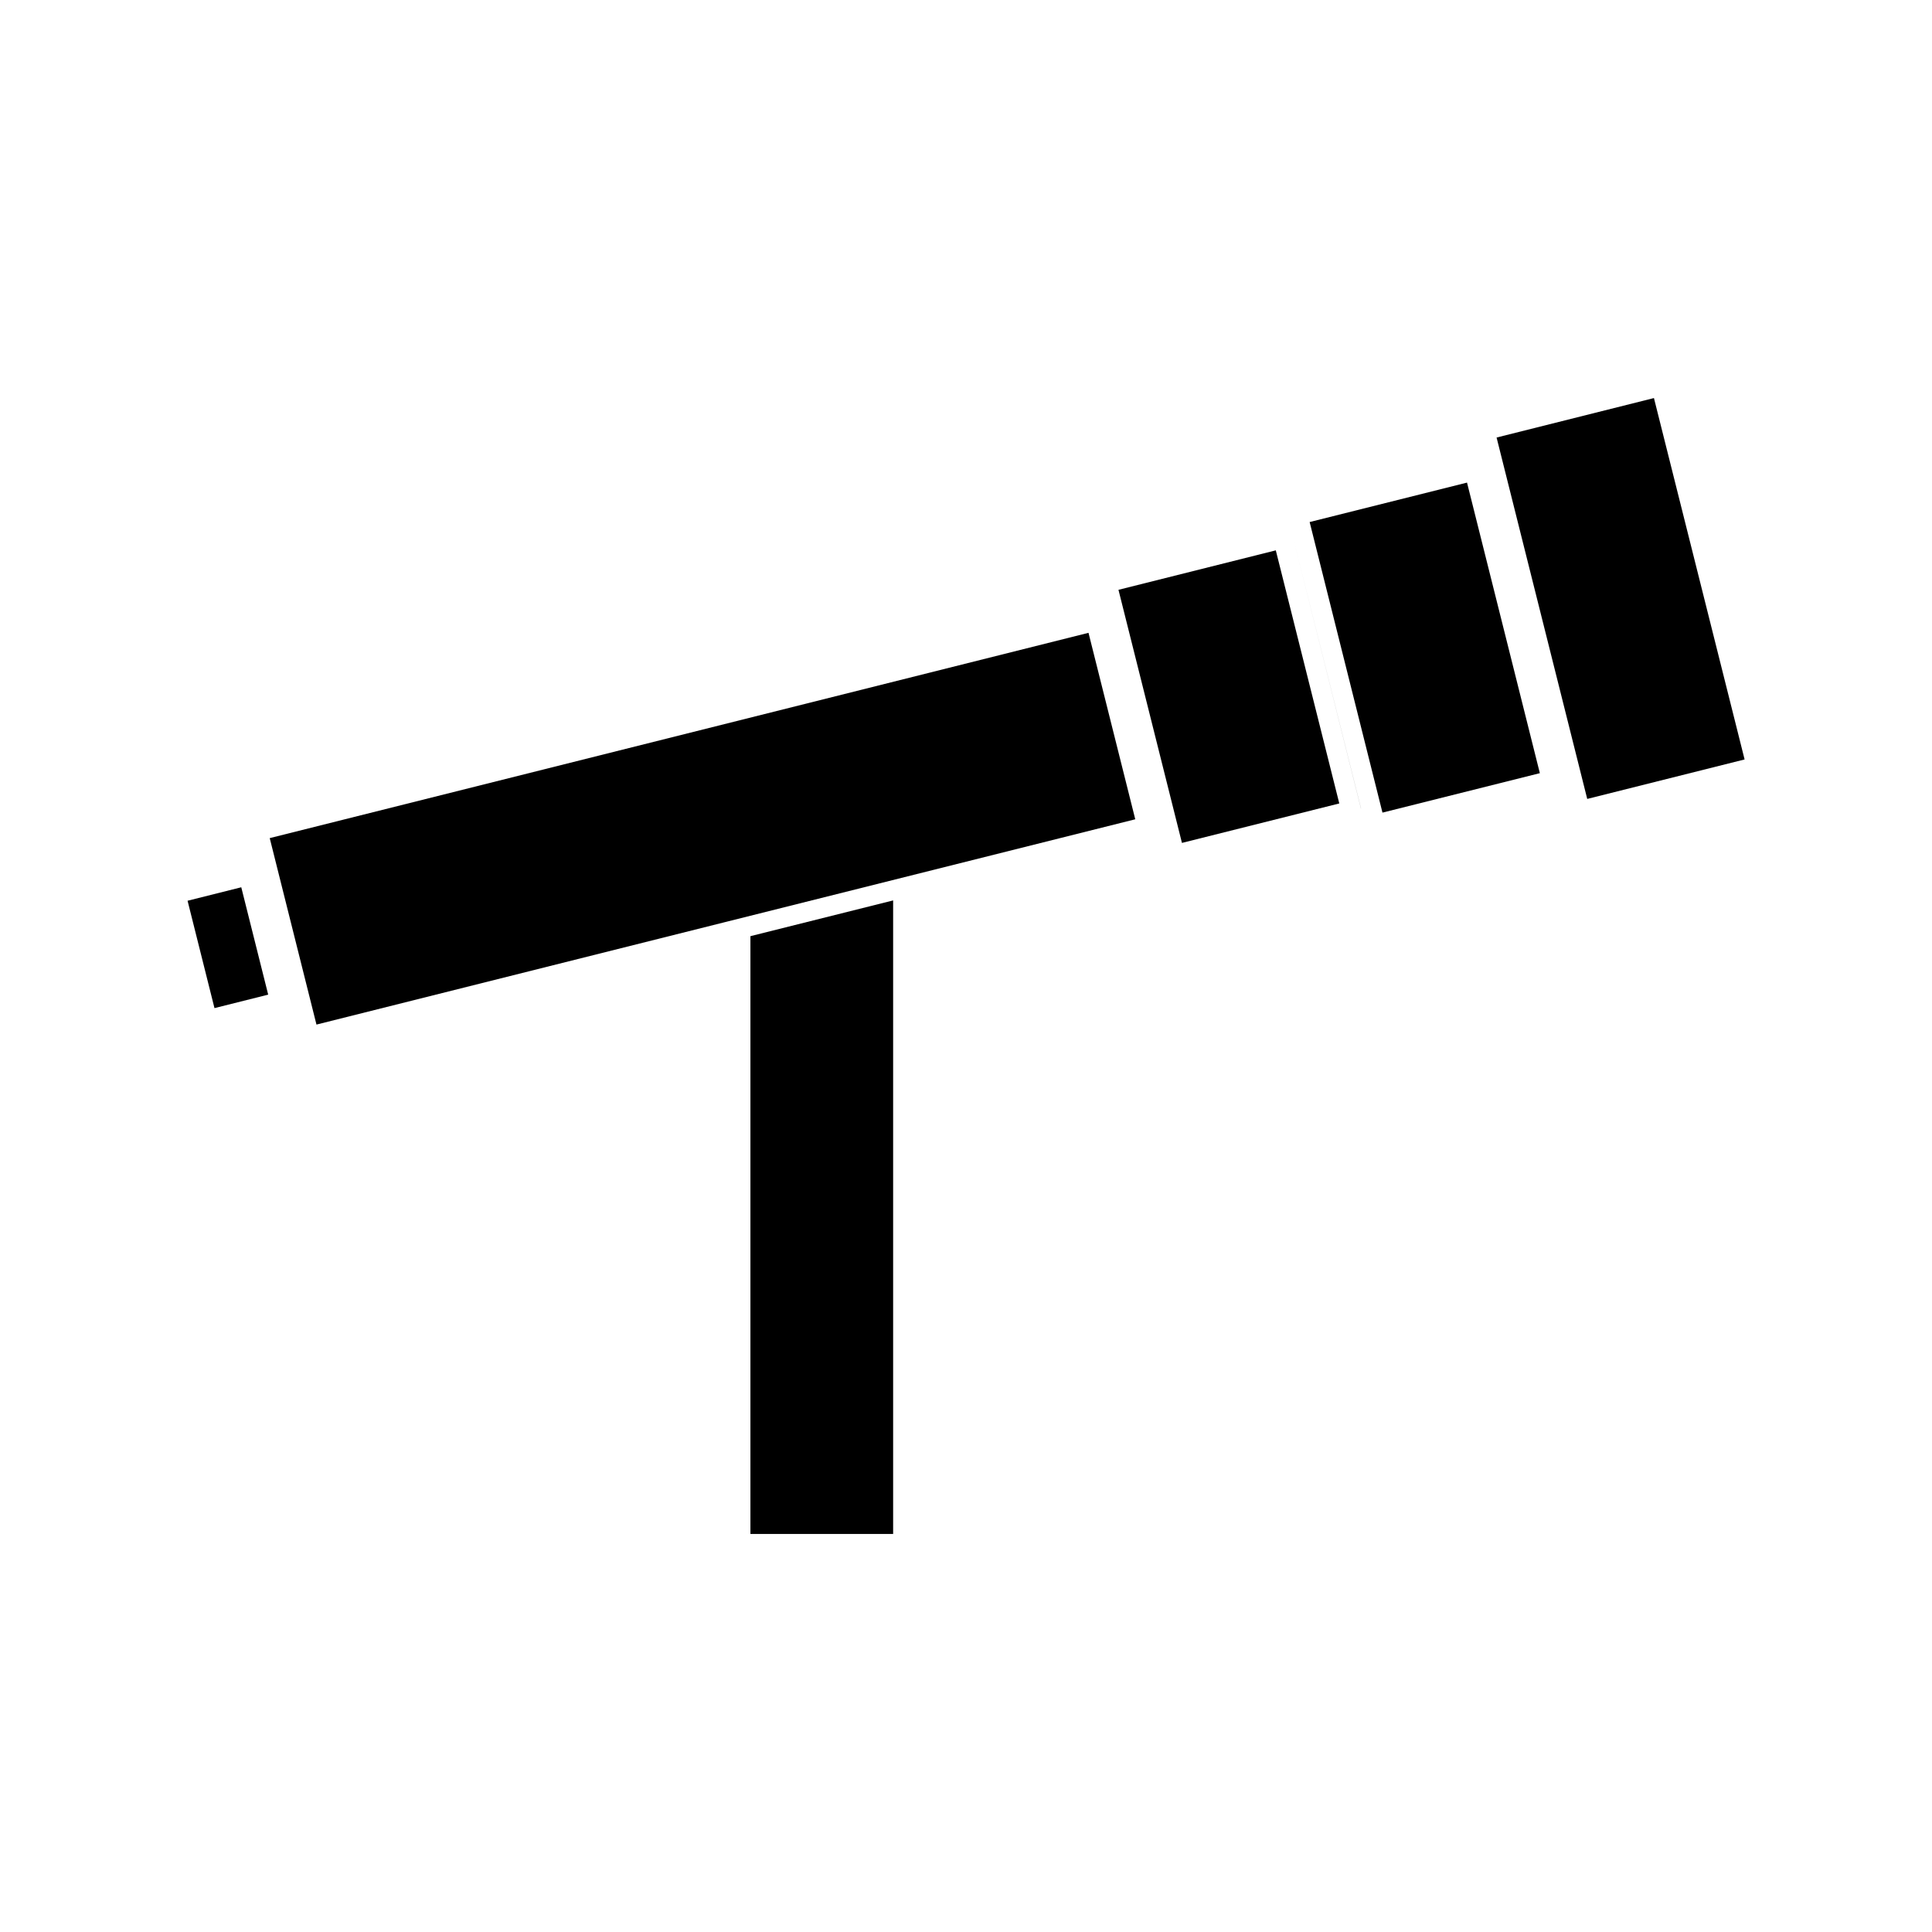 <?xml version="1.0" encoding="UTF-8"?>
<!-- Uploaded to: ICON Repo, www.iconrepo.com, Generator: ICON Repo Mixer Tools -->
<svg fill="#000000" width="800px" height="800px" version="1.1" viewBox="144 144 512 512" xmlns="http://www.w3.org/2000/svg">
 <g>
  <path d="m215.48 366.11 12.387 49.414 108.38-27.18c0.031-0.012 0.074-0.02 0.109-0.027l108.5-27.199-12.391-49.414z"/>
  <path d="m200.84 411.16-7.133-28.453 14.234-3.57 7.133 28.453z"/>
  <path d="m342.87 550.51h37.82v-167.89l-37.82 9.473z"/>
  <path d="m457.23 367.38-16.824-67.074 41.695-10.457 16.824 67.074z"/>
  <path d="m510.37 359.35-19.301-77.004 41.707-10.453 19.301 77.004z"/>
  <path d="m540.61 259.95 41.703-10.461 24.023 95.773-41.703 10.461z"/>
  <path d="m486.57 286.05-0.004-0.016 18.109 72.246-0.004-0.074z"/>
 </g>
</svg>